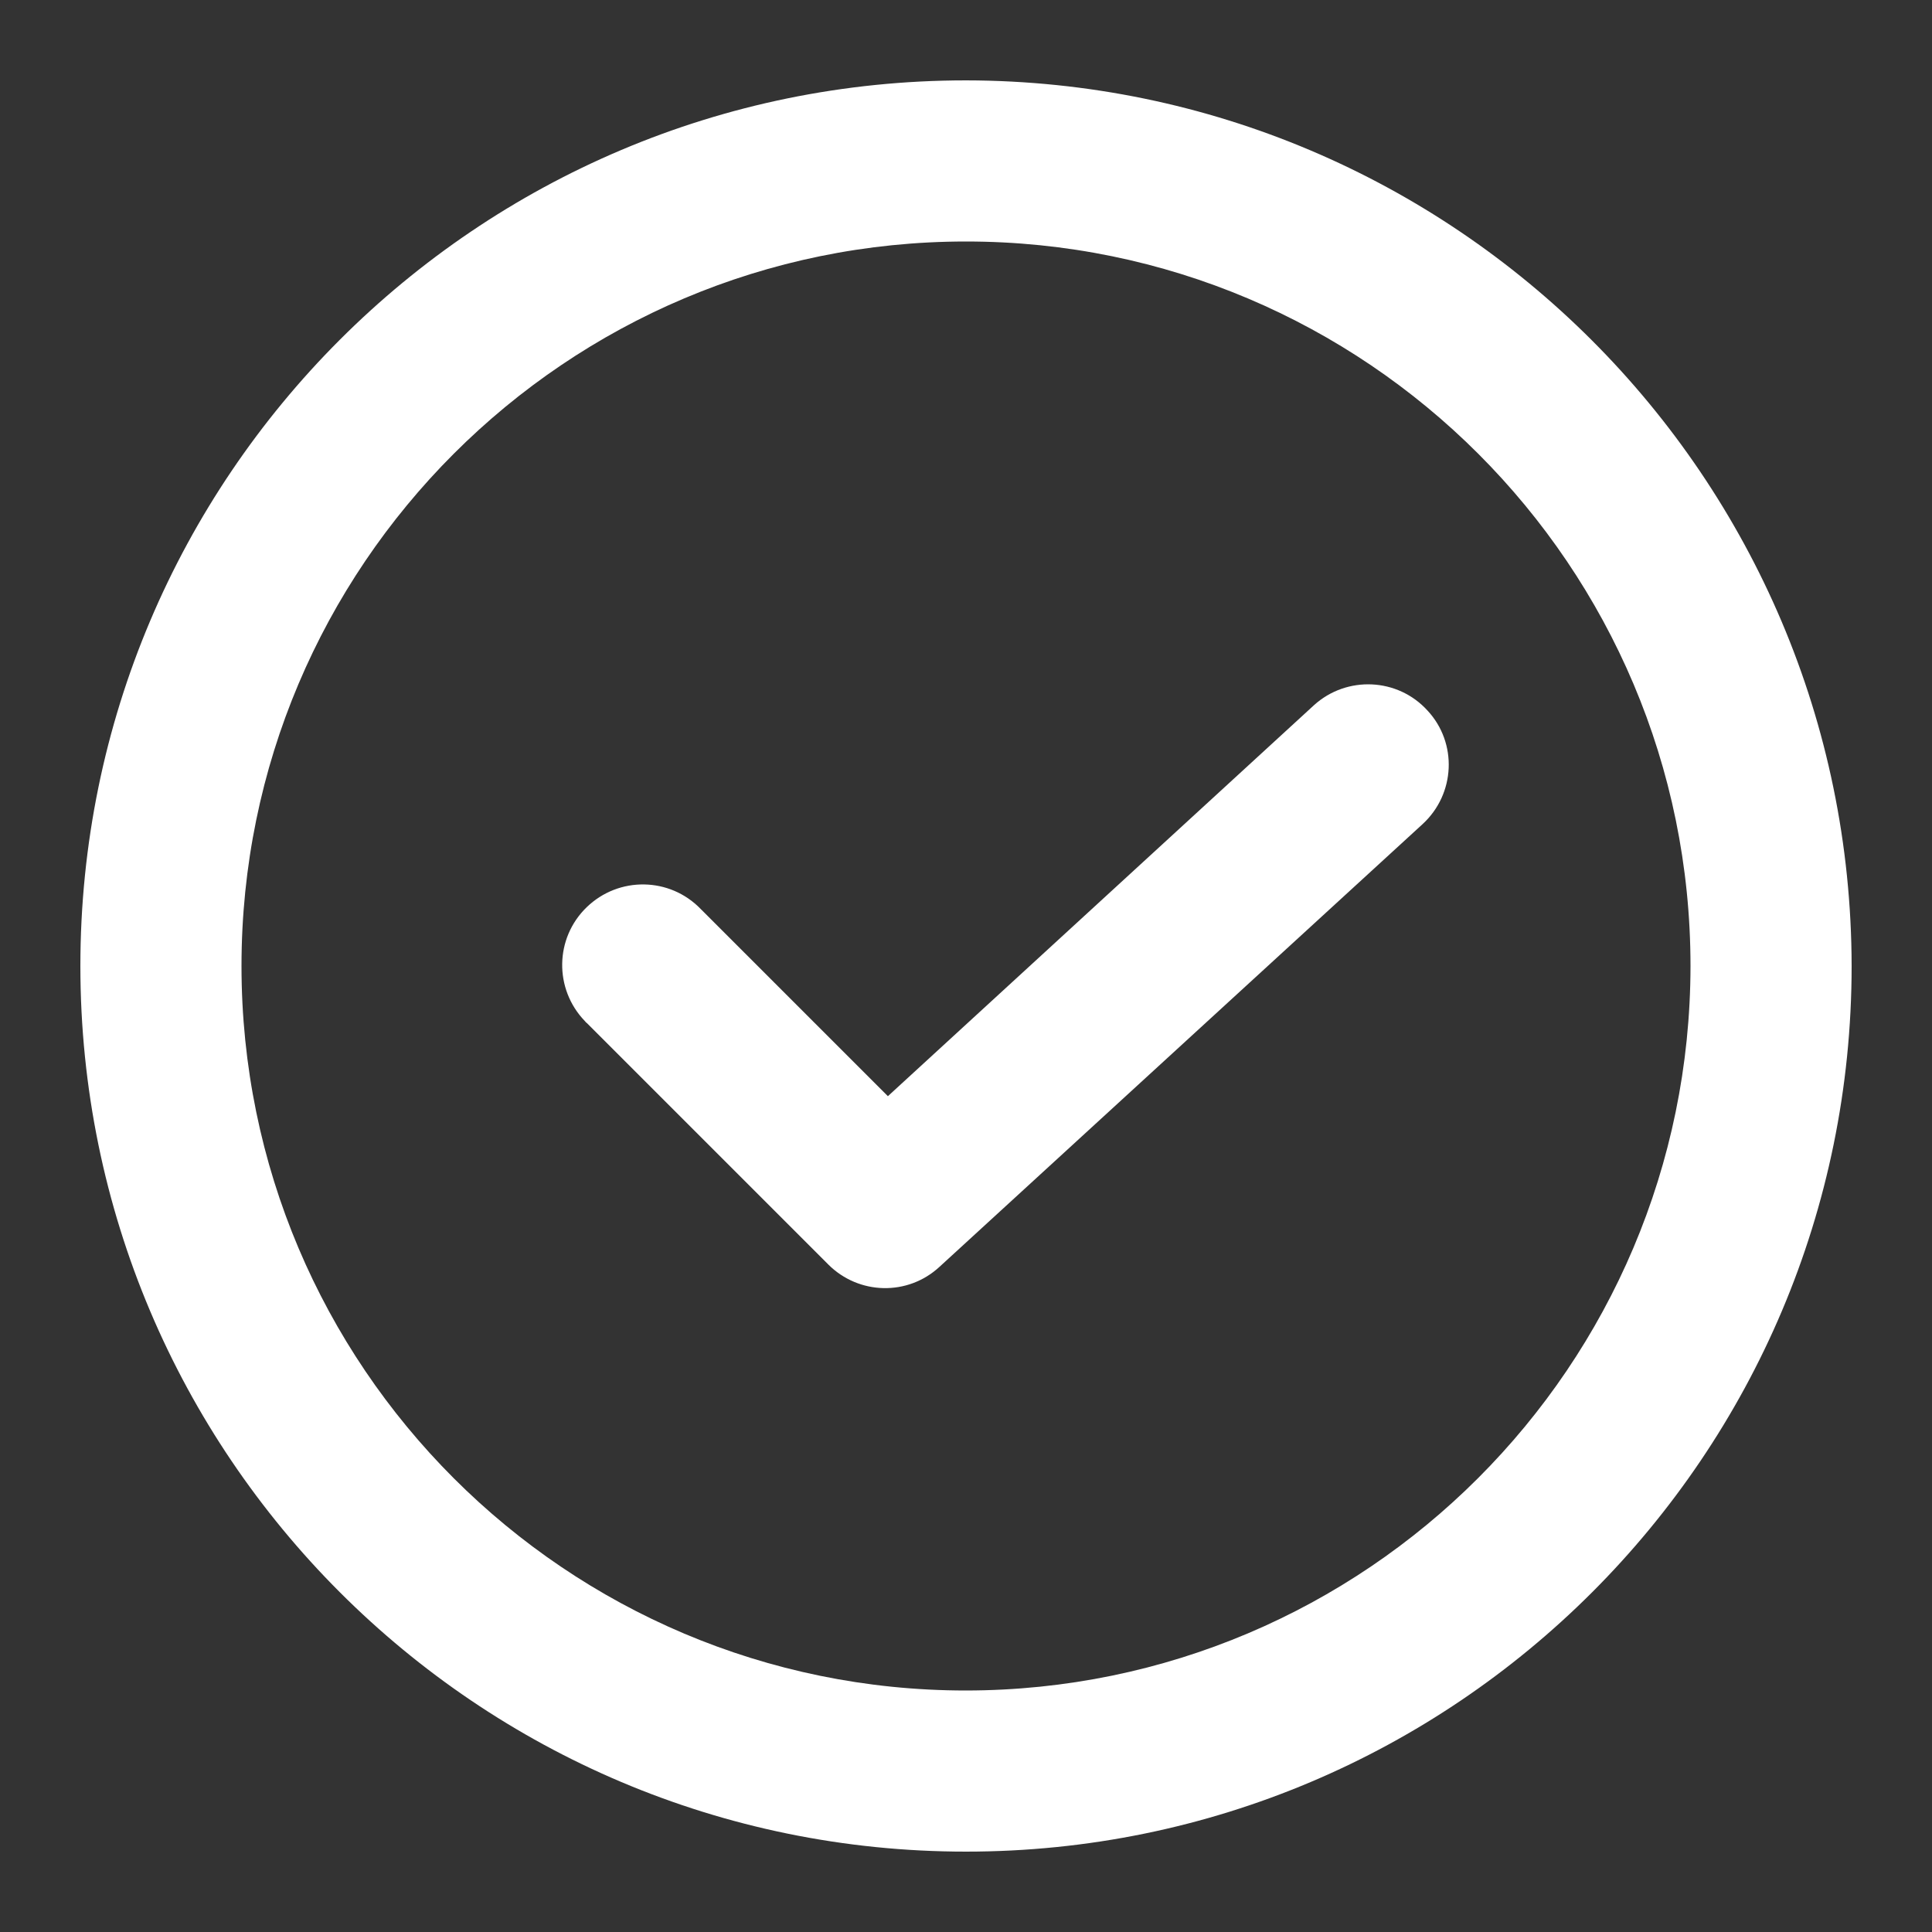 <?xml version="1.0" encoding="utf-8"?>
<!-- Generator: Adobe Illustrator 26.3.1, SVG Export Plug-In . SVG Version: 6.00 Build 0)  -->
<svg version="1.1" id="Icons" xmlns="http://www.w3.org/2000/svg" xmlns:xlink="http://www.w3.org/1999/xlink" x="0px" y="0px"
	 viewBox="0 0 512 512" style="enable-background:new 0 0 512 512;" xml:space="preserve">
<rect x="0" y="0" width="512" height="512" fill="#333333" stroke="none"/>
<style type="text/css">
	.st0{fill:#FFFFFF;}
</style>
<path class="st0" d="M256,21.3C126.4,21.3,21.3,126.4,21.3,256S126.4,490.7,256,490.7S490.7,385.6,490.7,256
	C490.5,126.5,385.5,21.5,256,21.3z M256,448c-106,0-192-86-192-192S150,64,256,64s192,86,192,192C447.9,362,362,447.9,256,448z"/>
<path class="st0" d="M348.2,186.9L235.3,290.5l-49.6-49.6c-8.2-8.5-21.7-8.7-30.2-0.5s-8.7,21.7-0.5,30.2c0.2,0.2,0.3,0.4,0.5,0.5
	l64,64c8.1,8.1,21.1,8.4,29.5,0.6l128-117.3c8.7-8,9.3-21.5,1.3-30.1C370.4,179.6,356.9,179,348.2,186.9L348.2,186.9z"/>
</svg>
